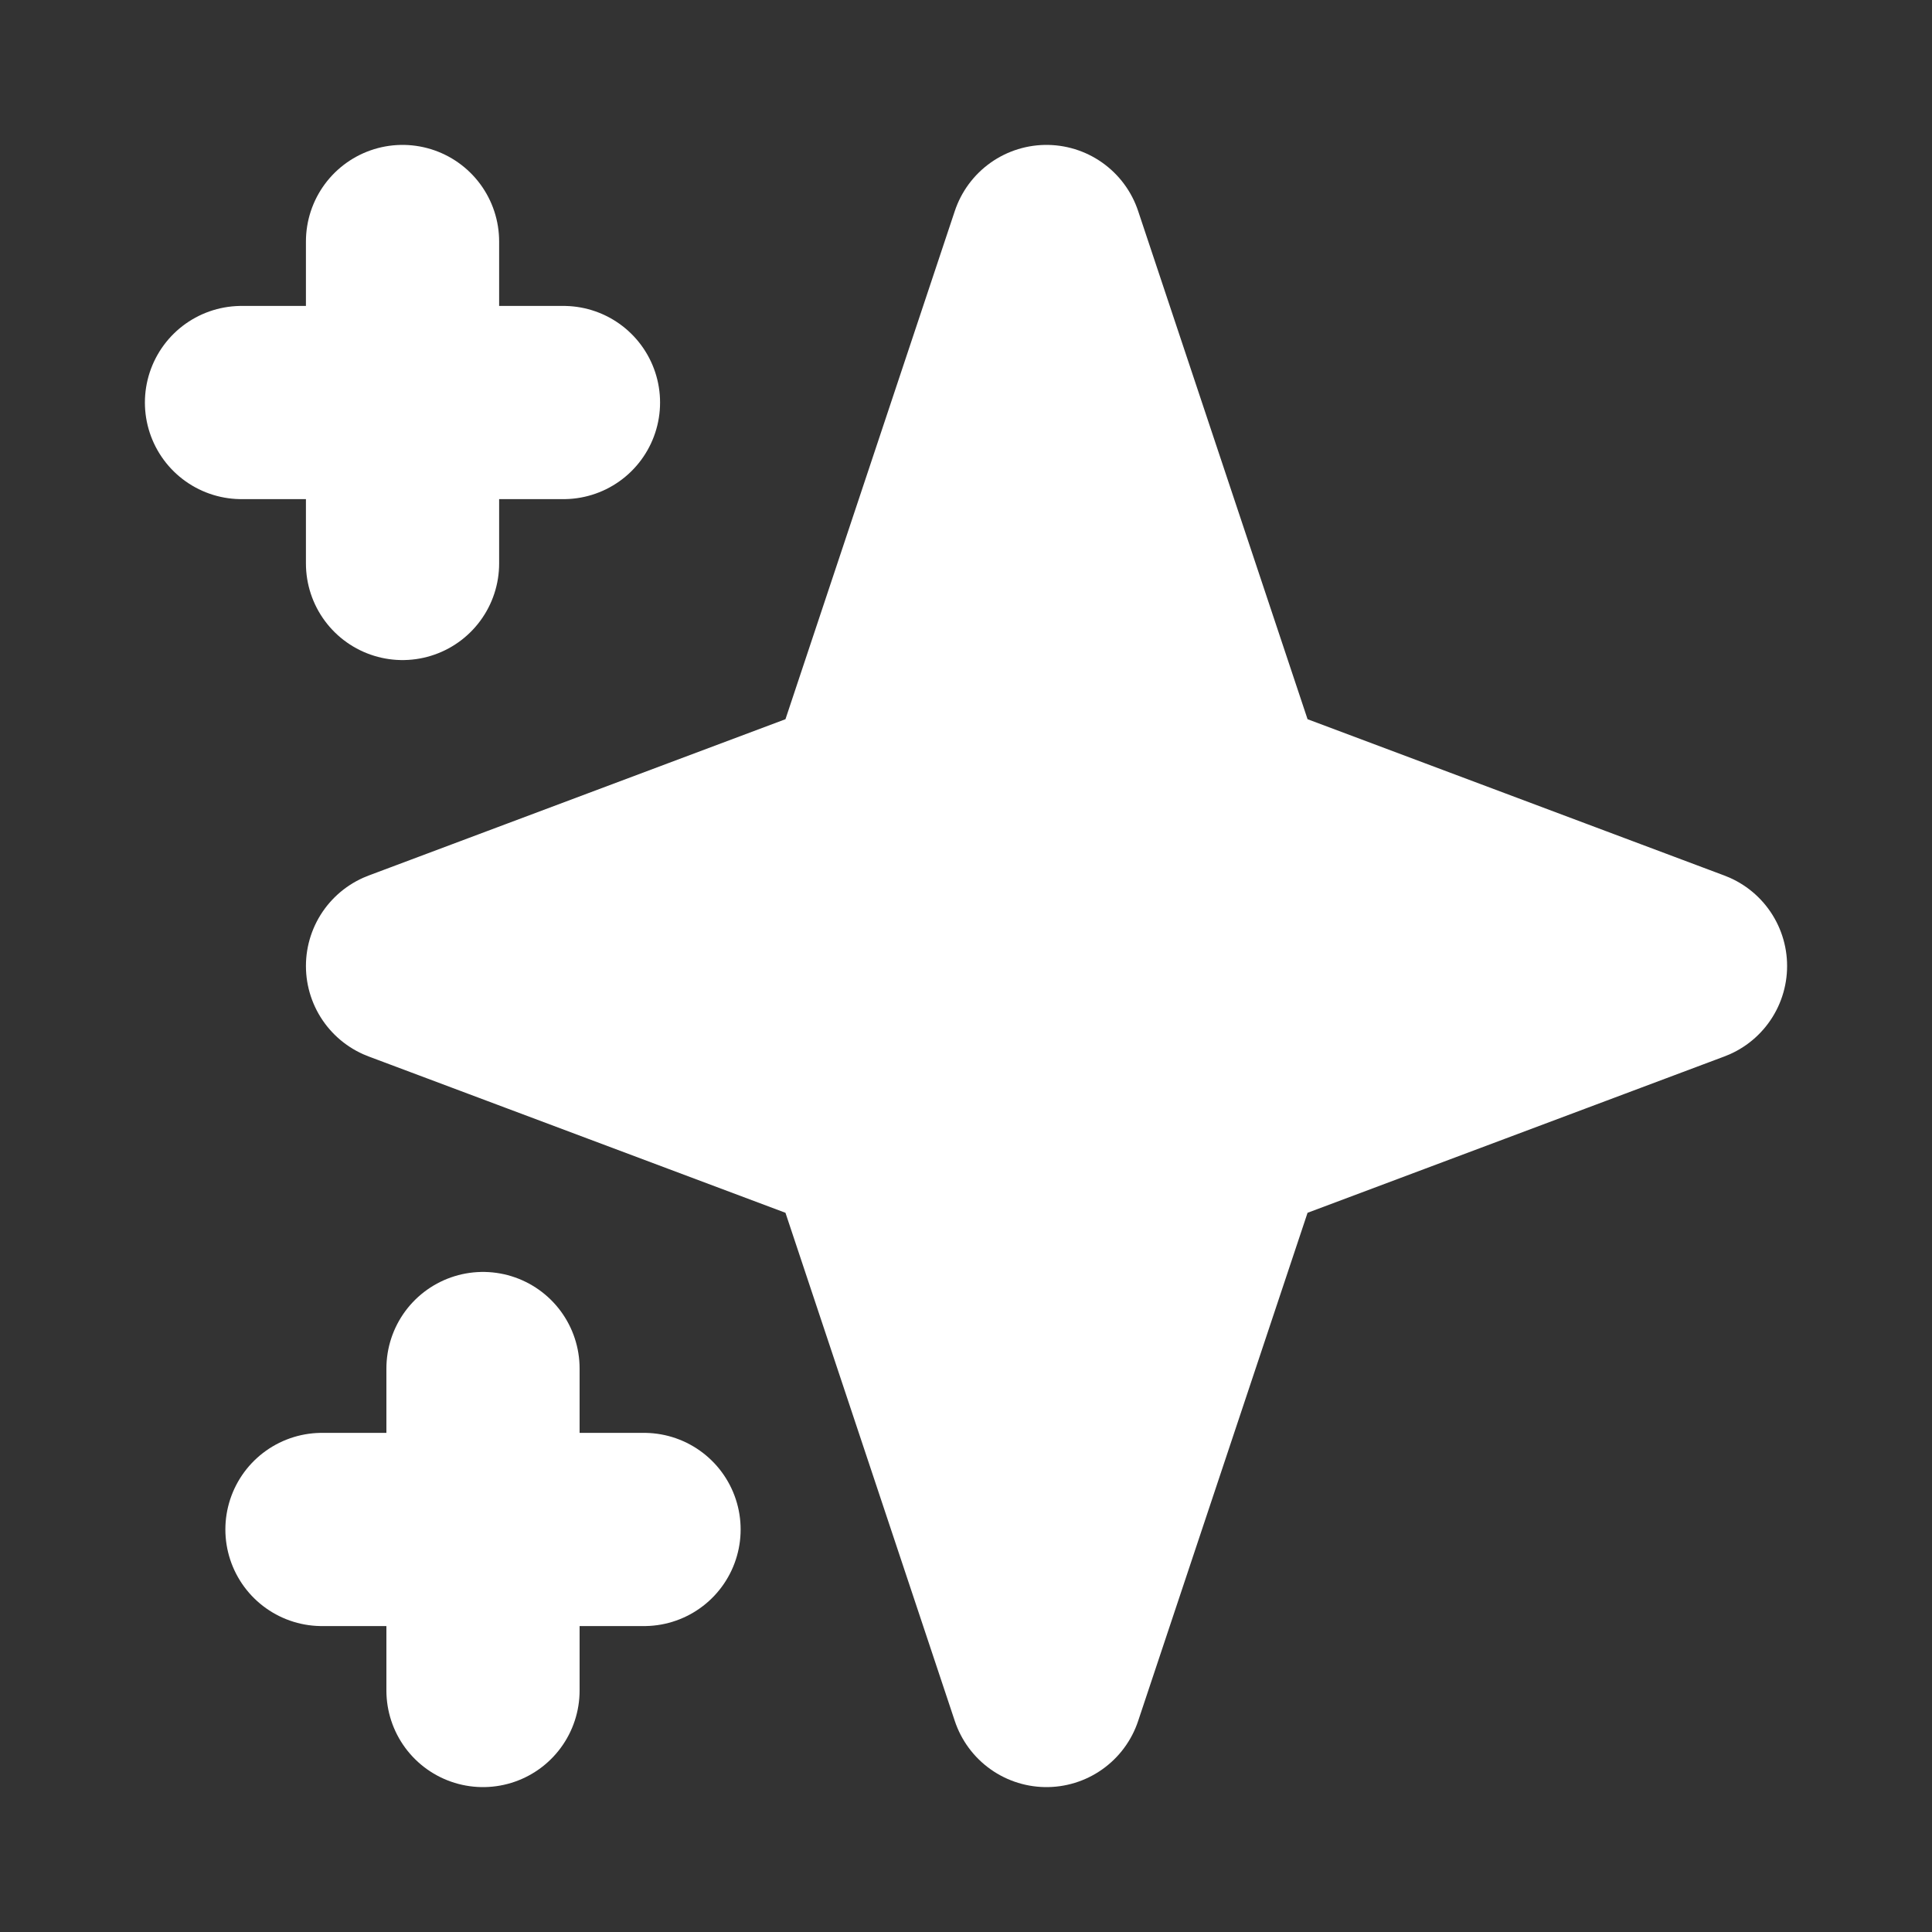 <svg xmlns="http://www.w3.org/2000/svg" fill="none" viewBox="0 0 20 20" height="20" width="20">
<rect x="0" y="0" width="20" height="20" fill="#333333" stroke="none"/>
<path fill="white" d="M12.738 8.214L10.833 2.5L8.929 8.214L4.167 10L8.929 11.786L10.833 17.5L12.738 11.786L17.5 10L12.738 8.214Z"></path>
<path stroke-linejoin="round" stroke-linecap="round" stroke-width="2" stroke="white" d="M4.167 2.5V5.833M2.5 4.167H5.833M5 14.167V17.5M3.333 15.833H6.667M10.833 2.5L12.738 8.214L17.5 10L12.738 11.786L10.833 17.5L8.929 11.786L4.167 10L8.929 8.214L10.833 2.5Z"></path>
</svg>
